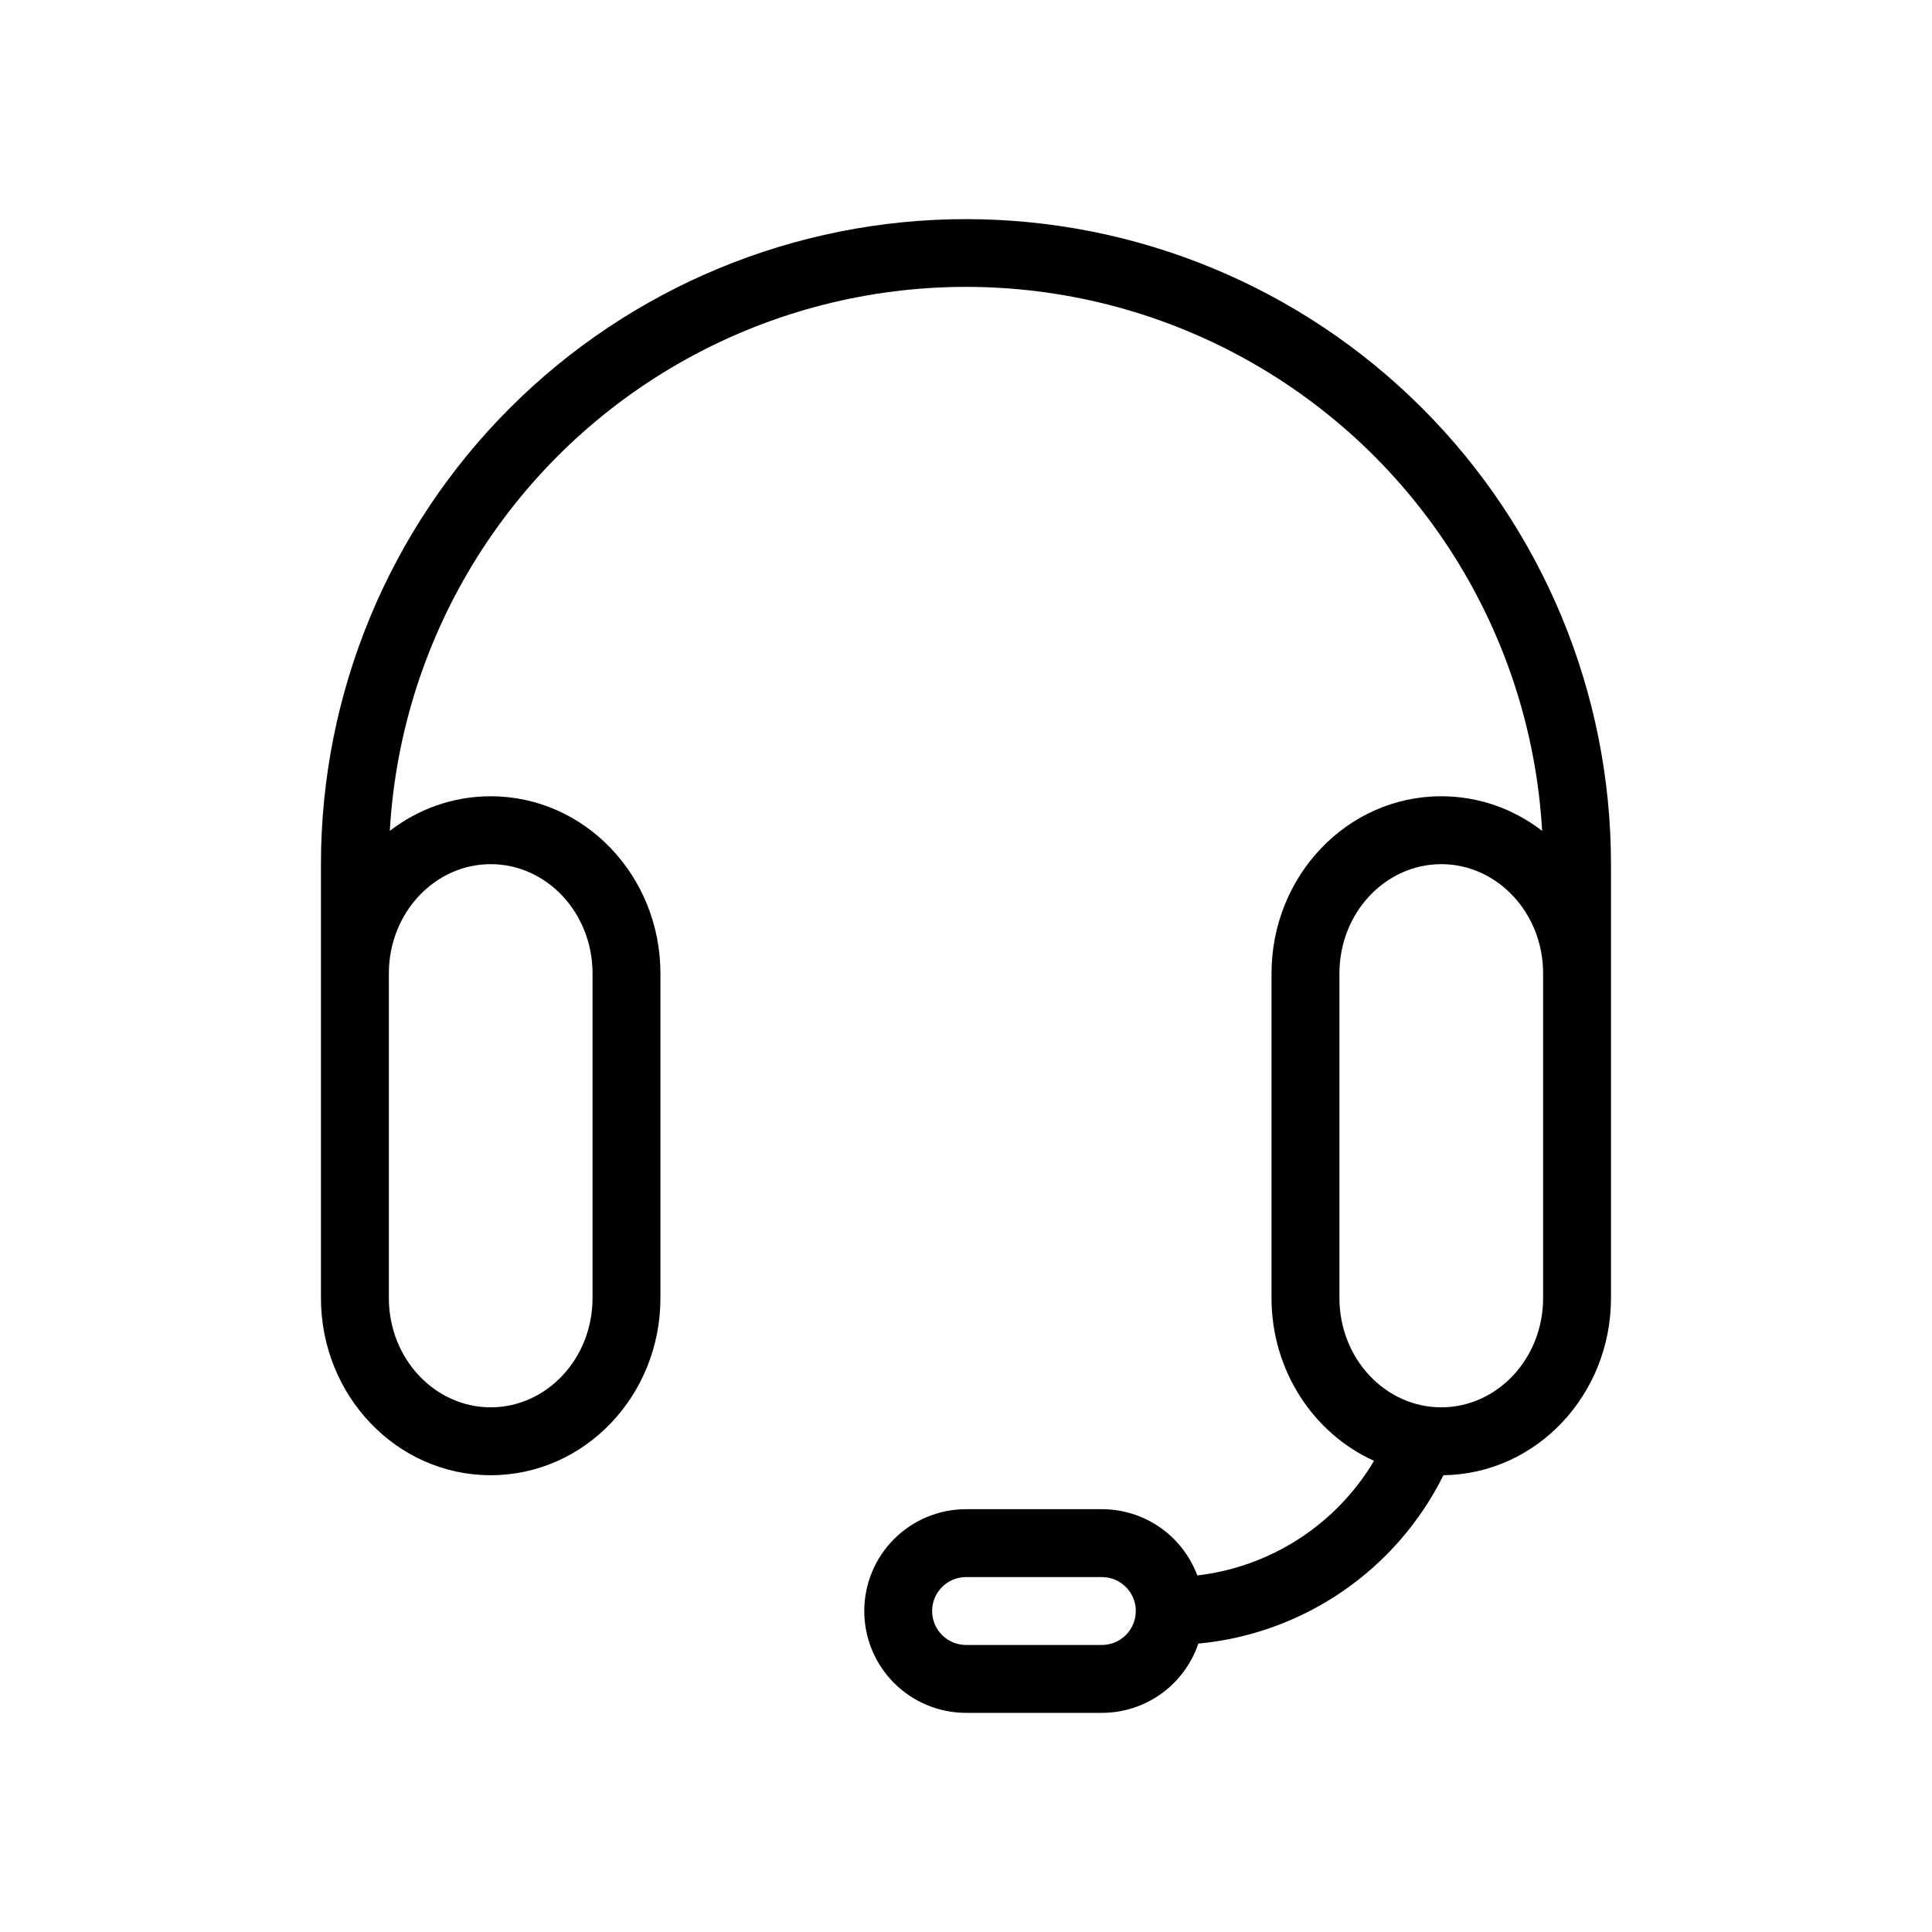 <?xml version="1.0" encoding="UTF-8"?>
<!-- Uploaded to: SVG Repo, www.svgrepo.com, Generator: SVG Repo Mixer Tools -->
<svg fill="#000000" width="800px" height="800px" version="1.1" viewBox="144 144 512 512" xmlns="http://www.w3.org/2000/svg">
 <path d="m570.93 373.01v114.98c0 25.621-19.719 46.637-44.406 46.961v0.004c-12.469 25.113-37.039 41.996-64.957 44.621-1.805 5.348-5.242 9.992-9.824 13.285-4.582 3.293-10.082 5.062-15.727 5.066h-35.988 0.004c-7.16 0.004-14.023-2.84-19.086-7.902s-7.906-11.926-7.906-19.086 2.844-14.023 7.906-19.086 11.926-7.906 19.086-7.902h35.988-0.004c5.504 0 10.871 1.684 15.391 4.82 4.519 3.141 7.969 7.586 9.891 12.738 19.492-2.273 36.809-13.504 46.836-30.371-16.016-7.234-27.168-23.879-27.168-43.164v-85.973c0-25.84 20.027-46.98 44.984-46.98 10.039 0 19.289 3.418 26.738 9.176h-0.004c-3.016-52.469-32.758-99.715-78.766-125.12-46.008-25.402-101.84-25.402-147.85 0-46.008 25.402-75.75 72.648-78.766 125.12 7.449-5.758 16.699-9.176 26.738-9.176 24.957 0 44.984 21.141 44.984 46.961v86.008c0 25.82-20.027 46.961-44.984 46.961s-44.984-21.141-44.984-46.961v-114.98c0-45.332 18.012-88.812 50.066-120.87 32.059-32.059 75.535-50.066 120.87-50.066 45.332 0 88.812 18.008 120.87 50.066 32.059 32.055 50.066 75.535 50.066 120.87zm-269.9 28.969c0-16.105-12.199-28.969-26.988-28.969s-26.988 12.863-26.988 28.969v86.008c0 16.105 12.199 28.969 26.988 28.969s26.988-12.863 26.988-28.969zm251.91 0c0-16.105-12.199-28.969-26.988-28.969s-26.988 12.863-26.988 28.969v86.008c0 16.105 12.199 28.969 26.988 28.969s26.988-12.863 26.988-28.969zm-107.94 168.96c0-4.969-4.027-8.996-8.996-8.996h-35.988c-4.969 0-8.996 4.027-8.996 8.996s4.027 8.996 8.996 8.996h35.988c2.387 0 4.672-0.945 6.359-2.633s2.637-3.977 2.637-6.363z"/>
</svg>